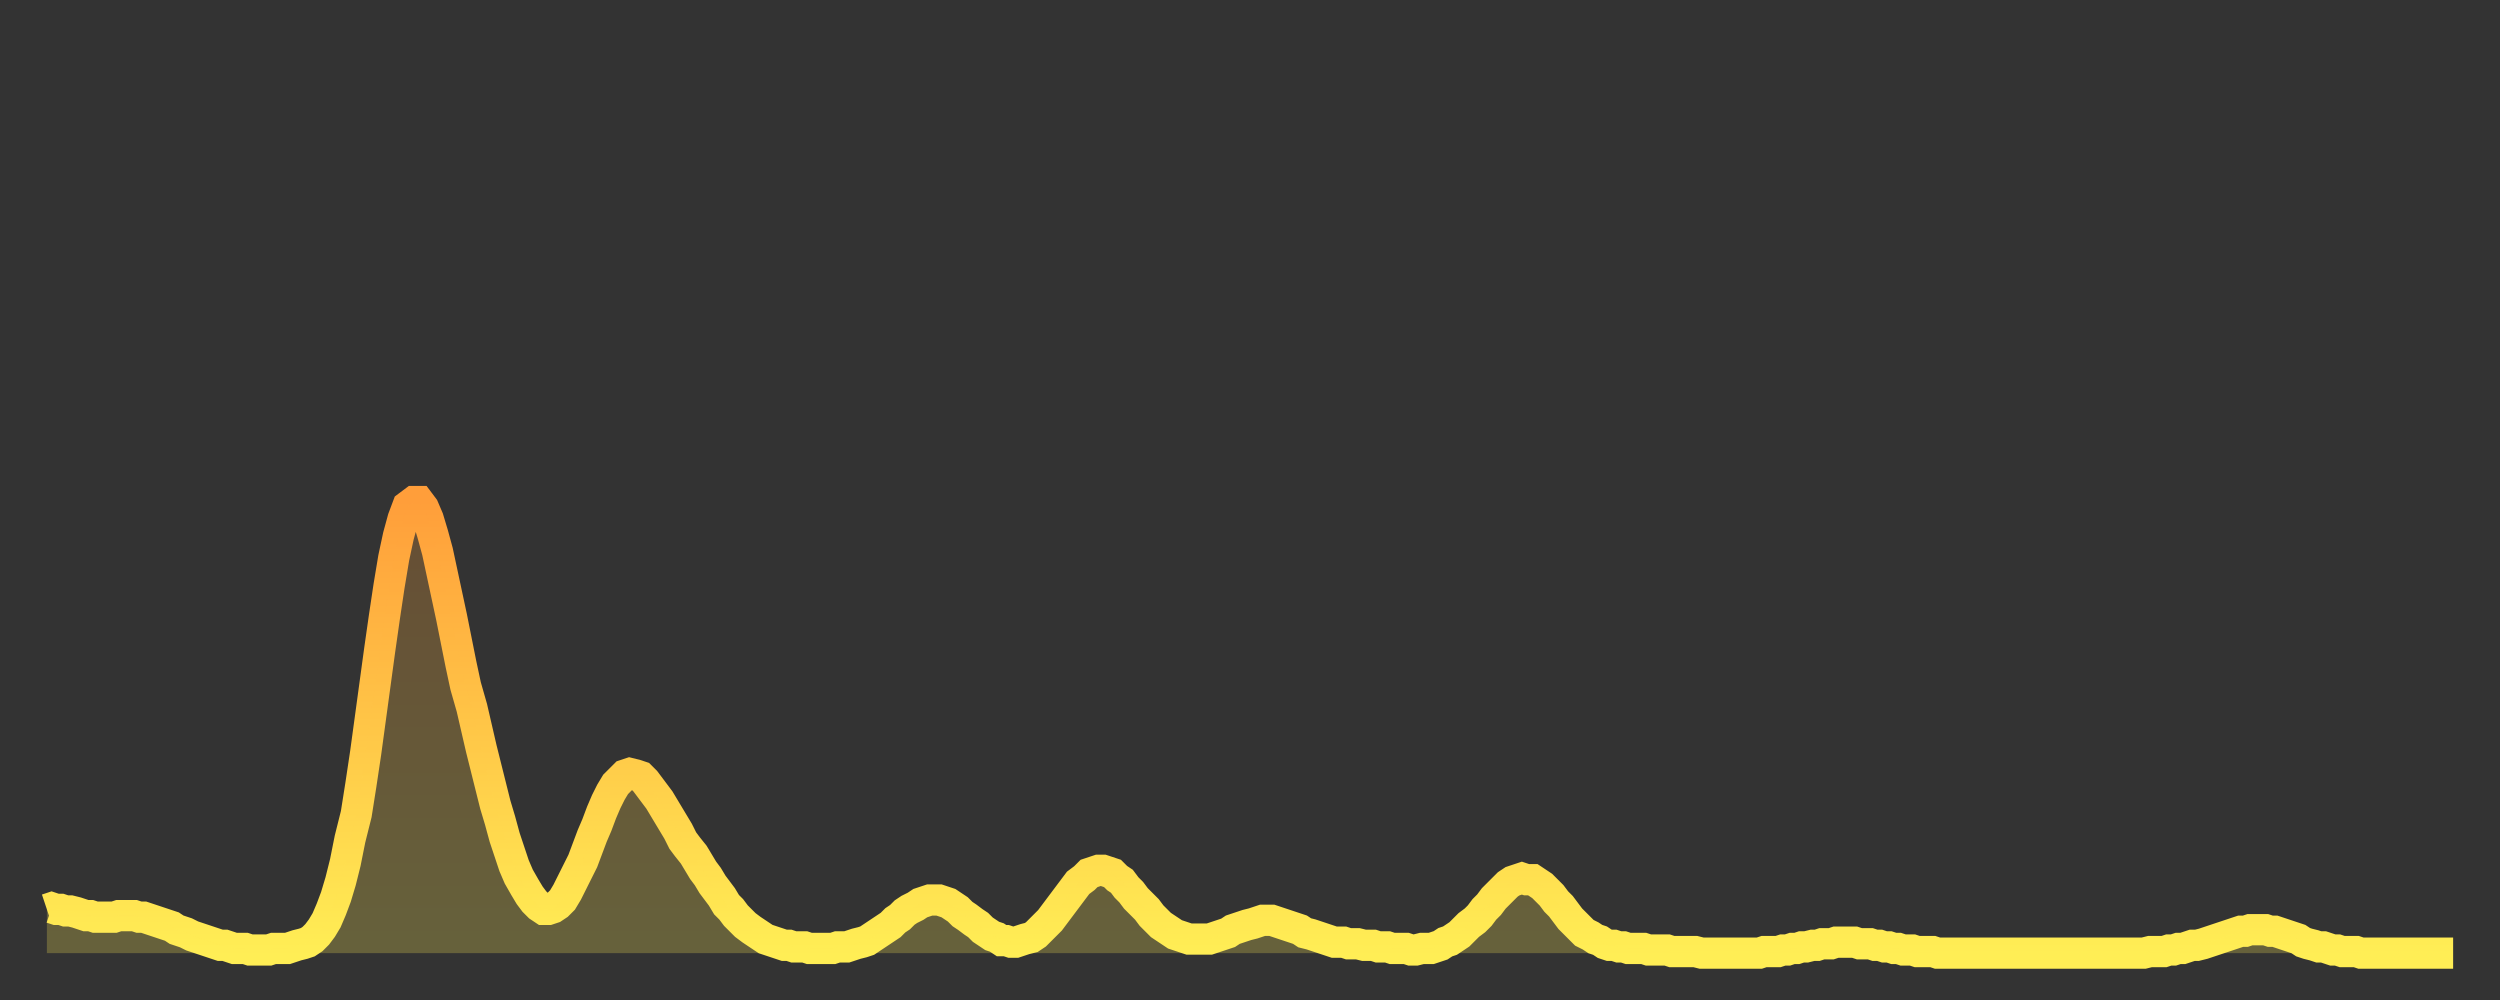 <?xml version="1.0" encoding="utf-8" ?>
<svg baseProfile="full" height="64" version="1.1" width="160" xmlns="http://www.w3.org/2000/svg" xmlns:ev="http://www.w3.org/2001/xml-events" xmlns:xlink="http://www.w3.org/1999/xlink"><rect width="100%" height="100%" fill="#333333" stroke="none"/><defs><linearGradient id="id118814" x1="0" x2="0" y1="0" y2="1"><stop offset="0%" stop-color="#ff9e3a" /><stop offset="50%" stop-color="#ffc647" /><stop offset="100%" stop-color="#ffee55" /></linearGradient></defs><g transform="translate(3,3)"><g><path d="M 0.0 55.2 L 0.3 55.1 0.6 55.2 0.9 55.2 1.2 55.3 1.5 55.3 1.9 55.4 2.2 55.5 2.5 55.6 2.8 55.6 3.1 55.7 3.4 55.7 3.7 55.7 4.0 55.7 4.3 55.7 4.6 55.6 4.9 55.6 5.2 55.6 5.6 55.6 5.9 55.7 6.2 55.7 6.5 55.8 6.8 55.9 7.1 56.0 7.4 56.1 7.7 56.2 8.0 56.3 8.3 56.5 8.6 56.6 8.9 56.7 9.3 56.9 9.6 57.0 9.9 57.1 10.2 57.2 10.5 57.3 10.8 57.4 11.1 57.5 11.4 57.5 11.7 57.6 12.0 57.7 12.3 57.7 12.7 57.7 13.0 57.8 13.3 57.8 13.6 57.8 13.9 57.8 14.2 57.8 14.5 57.7 14.8 57.7 15.1 57.7 15.4 57.7 15.7 57.6 16.0 57.5 16.4 57.4 16.7 57.3 17.0 57.1 17.3 56.8 17.6 56.4 17.9 55.9 18.2 55.2 18.5 54.4 18.8 53.4 19.1 52.2 19.4 50.7 19.8 49.1 20.1 47.2 20.4 45.2 20.7 43.0 21.0 40.8 21.3 38.6 21.6 36.5 21.9 34.5 22.2 32.7 22.5 31.3 22.8 30.2 23.1 29.4 23.5 29.1 23.8 29.1 24.1 29.5 24.4 30.2 24.7 31.2 25.0 32.3 25.3 33.7 25.6 35.1 25.9 36.5 26.2 38.0 26.5 39.5 26.8 40.9 27.2 42.3 27.5 43.6 27.8 44.9 28.1 46.1 28.4 47.3 28.7 48.5 29.0 49.5 29.3 50.6 29.6 51.5 29.9 52.4 30.2 53.1 30.6 53.8 30.9 54.3 31.2 54.7 31.5 55.0 31.8 55.2 32.1 55.2 32.4 55.1 32.7 54.9 33.0 54.6 33.3 54.1 33.6 53.5 33.9 52.9 34.3 52.1 34.6 51.3 34.9 50.5 35.2 49.8 35.5 49.0 35.8 48.3 36.1 47.7 36.4 47.2 36.7 46.9 37.0 46.6 37.3 46.5 37.7 46.6 38.0 46.7 38.3 47.0 38.6 47.4 38.9 47.8 39.2 48.2 39.5 48.7 39.8 49.2 40.1 49.7 40.4 50.2 40.7 50.8 41.0 51.2 41.4 51.7 41.7 52.2 42.0 52.7 42.3 53.1 42.6 53.6 42.9 54.0 43.2 54.4 43.5 54.9 43.8 55.2 44.1 55.6 44.4 55.9 44.7 56.2 45.1 56.5 45.4 56.7 45.7 56.9 46.0 57.1 46.3 57.2 46.6 57.3 46.9 57.4 47.2 57.5 47.5 57.5 47.8 57.6 48.1 57.6 48.5 57.6 48.8 57.7 49.1 57.7 49.4 57.7 49.7 57.7 50.0 57.7 50.3 57.7 50.6 57.6 50.9 57.6 51.2 57.6 51.5 57.5 51.8 57.4 52.2 57.3 52.5 57.2 52.8 57.0 53.1 56.8 53.4 56.6 53.7 56.4 54.0 56.2 54.3 55.9 54.6 55.7 54.9 55.4 55.2 55.2 55.6 55.0 55.9 54.8 56.2 54.7 56.5 54.6 56.8 54.6 57.1 54.6 57.4 54.7 57.7 54.8 58.0 55.0 58.3 55.2 58.6 55.5 58.9 55.7 59.3 56.0 59.6 56.2 59.9 56.5 60.2 56.7 60.5 56.9 60.8 57.0 61.1 57.2 61.4 57.2 61.7 57.3 62.0 57.3 62.3 57.2 62.6 57.1 63.0 57.0 63.3 56.8 63.6 56.5 63.9 56.2 64.2 55.9 64.5 55.5 64.8 55.1 65.1 54.7 65.4 54.3 65.7 53.9 66.0 53.5 66.4 53.2 66.7 52.9 67.0 52.8 67.3 52.7 67.6 52.7 67.9 52.8 68.2 52.9 68.5 53.2 68.8 53.4 69.1 53.8 69.4 54.1 69.7 54.5 70.1 54.9 70.4 55.2 70.7 55.6 71.0 55.9 71.3 56.2 71.6 56.4 71.9 56.6 72.2 56.8 72.5 56.9 72.8 57.0 73.1 57.1 73.5 57.1 73.8 57.1 74.1 57.1 74.4 57.1 74.7 57.0 75.0 56.9 75.3 56.8 75.6 56.7 75.9 56.5 76.2 56.4 76.5 56.3 76.8 56.2 77.2 56.1 77.5 56.0 77.8 55.9 78.1 55.9 78.4 55.9 78.7 56.0 79.0 56.1 79.3 56.2 79.6 56.3 79.9 56.4 80.2 56.5 80.5 56.7 80.9 56.8 81.2 56.9 81.5 57.0 81.8 57.1 82.1 57.2 82.4 57.3 82.7 57.3 83.0 57.3 83.3 57.4 83.6 57.4 83.9 57.4 84.3 57.5 84.6 57.5 84.9 57.5 85.2 57.6 85.5 57.6 85.8 57.6 86.1 57.7 86.4 57.7 86.7 57.7 87.0 57.7 87.3 57.8 87.6 57.8 88.0 57.7 88.3 57.7 88.6 57.7 88.9 57.6 89.2 57.5 89.5 57.3 89.8 57.2 90.1 57.0 90.4 56.8 90.7 56.5 91.0 56.2 91.4 55.9 91.7 55.6 92.0 55.2 92.3 54.9 92.6 54.5 92.9 54.2 93.2 53.9 93.5 53.6 93.8 53.4 94.1 53.3 94.4 53.2 94.7 53.3 95.1 53.3 95.4 53.5 95.7 53.7 96.0 54.0 96.3 54.3 96.6 54.7 96.9 55.0 97.2 55.4 97.5 55.8 97.8 56.1 98.1 56.4 98.4 56.7 98.8 56.9 99.1 57.1 99.4 57.2 99.7 57.4 100.0 57.5 100.3 57.5 100.6 57.6 100.9 57.6 101.2 57.7 101.5 57.7 101.8 57.7 102.2 57.7 102.5 57.8 102.8 57.8 103.1 57.8 103.4 57.8 103.7 57.8 104.0 57.9 104.3 57.9 104.6 57.9 104.9 57.9 105.2 57.9 105.5 57.9 105.9 58.0 106.2 58.0 106.5 58.0 106.8 58.0 107.1 58.0 107.4 58.0 107.7 58.0 108.0 58.0 108.3 58.0 108.6 58.0 108.9 58.0 109.3 58.0 109.6 58.0 109.9 57.9 110.2 57.9 110.5 57.9 110.8 57.9 111.1 57.8 111.4 57.8 111.7 57.7 112.0 57.7 112.3 57.6 112.6 57.6 113.0 57.5 113.3 57.5 113.6 57.4 113.9 57.4 114.2 57.4 114.5 57.3 114.8 57.3 115.1 57.3 115.4 57.3 115.7 57.3 116.0 57.4 116.3 57.4 116.7 57.4 117.0 57.5 117.3 57.5 117.6 57.6 117.9 57.6 118.2 57.7 118.5 57.7 118.8 57.8 119.1 57.8 119.4 57.8 119.7 57.9 120.1 57.9 120.4 57.9 120.7 57.9 121.0 58.0 121.3 58.0 121.6 58.0 121.9 58.0 122.2 58.0 122.5 58.0 122.8 58.0 123.1 58.0 123.4 58.0 123.8 58.0 124.1 58.0 124.4 58.0 124.7 58.0 125.0 58.0 125.3 58.0 125.6 58.0 125.9 58.0 126.2 58.0 126.5 58.0 126.8 58.0 127.2 58.0 127.5 58.0 127.8 58.0 128.1 58.0 128.4 58.0 128.7 58.0 129.0 58.0 129.3 58.0 129.6 58.0 129.9 58.0 130.2 58.0 130.5 58.0 130.9 58.0 131.2 58.0 131.5 58.0 131.8 58.0 132.1 58.0 132.4 58.0 132.7 58.0 133.0 58.0 133.3 58.0 133.6 58.0 133.9 58.0 134.2 58.0 134.6 57.9 134.9 57.9 135.2 57.9 135.5 57.9 135.8 57.8 136.1 57.8 136.4 57.7 136.7 57.7 137.0 57.6 137.3 57.5 137.6 57.5 138.0 57.4 138.3 57.3 138.6 57.2 138.9 57.1 139.2 57.0 139.5 56.9 139.8 56.8 140.1 56.7 140.4 56.6 140.7 56.6 141.0 56.5 141.3 56.5 141.7 56.5 142.0 56.5 142.3 56.6 142.6 56.6 142.9 56.7 143.2 56.8 143.5 56.9 143.8 57.0 144.1 57.1 144.4 57.3 144.7 57.4 145.1 57.5 145.4 57.6 145.7 57.6 146.0 57.7 146.3 57.8 146.6 57.8 146.9 57.9 147.2 57.9 147.5 57.9 147.8 57.9 148.1 58.0 148.4 58.0 148.8 58.0 149.1 58.0 149.4 58.0 149.7 58.0 150.0 58.0 150.3 58.0 150.6 58.0 150.9 58.0 151.2 58.0 151.5 58.0 151.8 58.0 152.1 58.0 152.5 58.0 152.8 58.0 153.1 58.0 153.4 58.0 153.7 58.0 154.0 58.0" fill="none" id="graph-curve" opacity="1" stroke="url(#id118814)" stroke-width="2" /><path d="M 0 58 L 0.0 55.2 0.3 55.1 0.6 55.2 0.9 55.2 1.2 55.3 1.5 55.3 1.9 55.4 2.2 55.5 2.5 55.6 2.8 55.6 3.1 55.7 3.4 55.7 3.7 55.7 4.0 55.7 4.3 55.7 4.6 55.6 4.9 55.6 5.2 55.6 5.6 55.6 5.9 55.7 6.2 55.7 6.5 55.8 6.8 55.9 7.1 56.0 7.4 56.1 7.7 56.2 8.0 56.3 8.3 56.5 8.6 56.6 8.9 56.7 9.3 56.9 9.6 57.0 9.9 57.1 10.2 57.2 10.5 57.3 10.8 57.4 11.1 57.5 11.4 57.5 11.7 57.6 12.0 57.7 12.3 57.7 12.7 57.7 13.0 57.8 13.3 57.8 13.6 57.8 13.9 57.8 14.2 57.8 14.5 57.7 14.8 57.7 15.1 57.7 15.4 57.7 15.7 57.6 16.0 57.5 16.4 57.4 16.7 57.3 17.0 57.1 17.3 56.8 17.6 56.4 17.9 55.9 18.2 55.2 18.5 54.4 18.8 53.4 19.1 52.2 19.4 50.7 19.8 49.1 20.1 47.2 20.4 45.2 20.7 43.0 21.0 40.8 21.3 38.6 21.6 36.5 21.9 34.5 22.2 32.7 22.5 31.3 22.8 30.2 23.1 29.4 23.5 29.1 23.8 29.1 24.1 29.5 24.4 30.2 24.7 31.2 25.0 32.3 25.3 33.7 25.6 35.1 25.9 36.5 26.2 38.0 26.5 39.5 26.8 40.9 27.2 42.3 27.5 43.6 27.8 44.9 28.1 46.1 28.4 47.3 28.7 48.5 29.0 49.5 29.3 50.6 29.6 51.5 29.9 52.4 30.2 53.1 30.6 53.8 30.9 54.3 31.2 54.7 31.5 55.0 31.8 55.2 32.1 55.2 32.4 55.1 32.7 54.9 33.0 54.6 33.3 54.1 33.6 53.5 33.9 52.9 34.3 52.1 34.6 51.3 34.9 50.5 35.2 49.8 35.5 49.0 35.8 48.3 36.1 47.7 36.4 47.2 36.7 46.9 37.0 46.6 37.3 46.5 37.7 46.6 38.0 46.7 38.3 47.0 38.6 47.4 38.9 47.8 39.2 48.2 39.5 48.7 39.8 49.2 40.1 49.7 40.4 50.2 40.7 50.8 41.0 51.2 41.4 51.7 41.7 52.2 42.0 52.7 42.3 53.1 42.6 53.6 42.9 54.0 43.2 54.4 43.5 54.9 43.8 55.2 44.1 55.6 44.4 55.9 44.7 56.2 45.1 56.5 45.4 56.7 45.7 56.9 46.0 57.1 46.3 57.2 46.6 57.3 46.9 57.4 47.2 57.5 47.5 57.5 47.8 57.6 48.1 57.6 48.5 57.6 48.8 57.7 49.1 57.7 49.4 57.7 49.7 57.7 50.0 57.7 50.3 57.7 50.6 57.6 50.9 57.6 51.2 57.6 51.5 57.5 51.8 57.4 52.2 57.3 52.5 57.2 52.8 57.0 53.1 56.8 53.4 56.6 53.7 56.4 54.0 56.2 54.3 55.9 54.6 55.7 54.9 55.4 55.2 55.2 55.6 55.0 55.9 54.8 56.2 54.7 56.5 54.6 56.8 54.6 57.1 54.6 57.4 54.7 57.7 54.8 58.0 55.0 58.3 55.2 58.6 55.5 58.9 55.7 59.3 56.0 59.6 56.2 59.9 56.5 60.2 56.7 60.5 56.9 60.8 57.0 61.1 57.2 61.4 57.2 61.7 57.3 62.0 57.3 62.3 57.2 62.6 57.1 63.0 57.0 63.3 56.8 63.6 56.5 63.9 56.2 64.2 55.9 64.5 55.5 64.8 55.1 65.1 54.7 65.4 54.3 65.7 53.9 66.0 53.5 66.4 53.2 66.7 52.9 67.0 52.8 67.3 52.7 67.6 52.7 67.9 52.8 68.2 52.9 68.5 53.2 68.8 53.4 69.1 53.8 69.4 54.1 69.7 54.5 70.1 54.9 70.4 55.2 70.7 55.6 71.0 55.9 71.3 56.2 71.6 56.4 71.9 56.6 72.2 56.8 72.5 56.9 72.8 57.0 73.1 57.1 73.5 57.1 73.8 57.1 74.1 57.1 74.4 57.1 74.7 57.0 75.0 56.9 75.3 56.8 75.6 56.7 75.9 56.5 76.2 56.4 76.5 56.3 76.8 56.2 77.2 56.1 77.5 56.0 77.8 55.9 78.1 55.9 78.4 55.9 78.7 56.0 79.0 56.1 79.3 56.2 79.6 56.3 79.9 56.4 80.2 56.5 80.5 56.7 80.9 56.8 81.2 56.9 81.5 57.0 81.8 57.1 82.1 57.2 82.4 57.3 82.7 57.3 83.0 57.3 83.3 57.4 83.6 57.4 83.9 57.4 84.3 57.5 84.6 57.5 84.9 57.5 85.2 57.6 85.5 57.6 85.8 57.6 86.1 57.7 86.4 57.7 86.7 57.7 87.0 57.7 87.3 57.8 87.6 57.8 88.0 57.7 88.3 57.7 88.6 57.7 88.9 57.6 89.2 57.5 89.5 57.3 89.8 57.2 90.1 57.0 90.4 56.8 90.7 56.5 91.0 56.2 91.4 55.9 91.7 55.6 92.0 55.2 92.3 54.9 92.6 54.5 92.9 54.2 93.2 53.9 93.5 53.6 93.8 53.4 94.1 53.3 94.4 53.2 94.7 53.3 95.1 53.3 95.4 53.5 95.7 53.7 96.0 54.0 96.3 54.3 96.6 54.7 96.9 55.0 97.2 55.4 97.5 55.8 97.8 56.1 98.1 56.4 98.4 56.7 98.8 56.9 99.1 57.1 99.4 57.2 99.7 57.4 100.0 57.5 100.3 57.5 100.6 57.6 100.9 57.6 101.2 57.7 101.5 57.7 101.8 57.7 102.2 57.7 102.5 57.8 102.8 57.8 103.1 57.8 103.4 57.8 103.7 57.8 104.0 57.9 104.3 57.9 104.6 57.9 104.9 57.9 105.2 57.9 105.5 57.9 105.9 58.0 106.2 58.0 106.5 58.0 106.8 58.0 107.1 58.0 107.4 58.0 107.7 58.0 108.0 58.0 108.3 58.0 108.6 58.0 108.9 58.0 109.3 58.0 109.6 58.0 109.9 57.9 110.2 57.9 110.5 57.9 110.8 57.9 111.1 57.8 111.4 57.8 111.7 57.7 112.0 57.7 112.3 57.6 112.6 57.6 113.0 57.5 113.3 57.5 113.6 57.4 113.9 57.4 114.2 57.4 114.5 57.3 114.8 57.3 115.1 57.3 115.4 57.3 115.7 57.3 116.0 57.4 116.3 57.4 116.7 57.4 117.0 57.5 117.3 57.5 117.6 57.6 117.9 57.6 118.2 57.7 118.5 57.7 118.8 57.8 119.1 57.8 119.4 57.8 119.7 57.9 120.1 57.9 120.4 57.9 120.7 57.9 121.0 58.0 121.3 58.0 121.6 58.0 121.9 58.0 122.2 58.0 122.5 58.0 122.8 58.0 123.1 58.0 123.4 58.0 123.8 58.0 124.1 58.0 124.4 58.0 124.7 58.0 125.0 58.0 125.3 58.0 125.6 58.0 125.9 58.0 126.2 58.0 126.5 58.0 126.8 58.0 127.2 58.0 127.5 58.0 127.8 58.0 128.1 58.0 128.4 58.0 128.7 58.0 129.0 58.0 129.3 58.0 129.6 58.0 129.9 58.0 130.2 58.0 130.5 58.0 130.9 58.0 131.2 58.0 131.5 58.0 131.8 58.0 132.1 58.0 132.4 58.0 132.7 58.0 133.0 58.0 133.3 58.0 133.6 58.0 133.9 58.0 134.2 58.0 134.6 57.9 134.9 57.9 135.2 57.9 135.5 57.9 135.8 57.8 136.1 57.8 136.4 57.7 136.7 57.7 137.0 57.6 137.3 57.5 137.6 57.5 138.0 57.4 138.3 57.3 138.6 57.2 138.9 57.1 139.2 57.0 139.5 56.9 139.8 56.8 140.1 56.7 140.4 56.6 140.7 56.6 141.0 56.5 141.3 56.5 141.7 56.5 142.0 56.5 142.3 56.6 142.6 56.6 142.9 56.7 143.2 56.8 143.5 56.9 143.8 57.0 144.1 57.1 144.4 57.3 144.7 57.4 145.1 57.5 145.4 57.6 145.7 57.6 146.0 57.7 146.3 57.8 146.6 57.8 146.9 57.9 147.2 57.9 147.5 57.9 147.8 57.9 148.1 58.0 148.4 58.0 148.8 58.0 149.1 58.0 149.4 58.0 149.7 58.0 150.0 58.0 150.3 58.0 150.6 58.0 150.9 58.0 151.2 58.0 151.5 58.0 151.8 58.0 152.1 58.0 152.5 58.0 152.8 58.0 153.1 58.0 153.4 58.0 153.7 58.0 154.0 58.0 154 58" fill="url(#id118814)" fill-opacity=".25" id="graph-shadow" /></g></g></svg>
